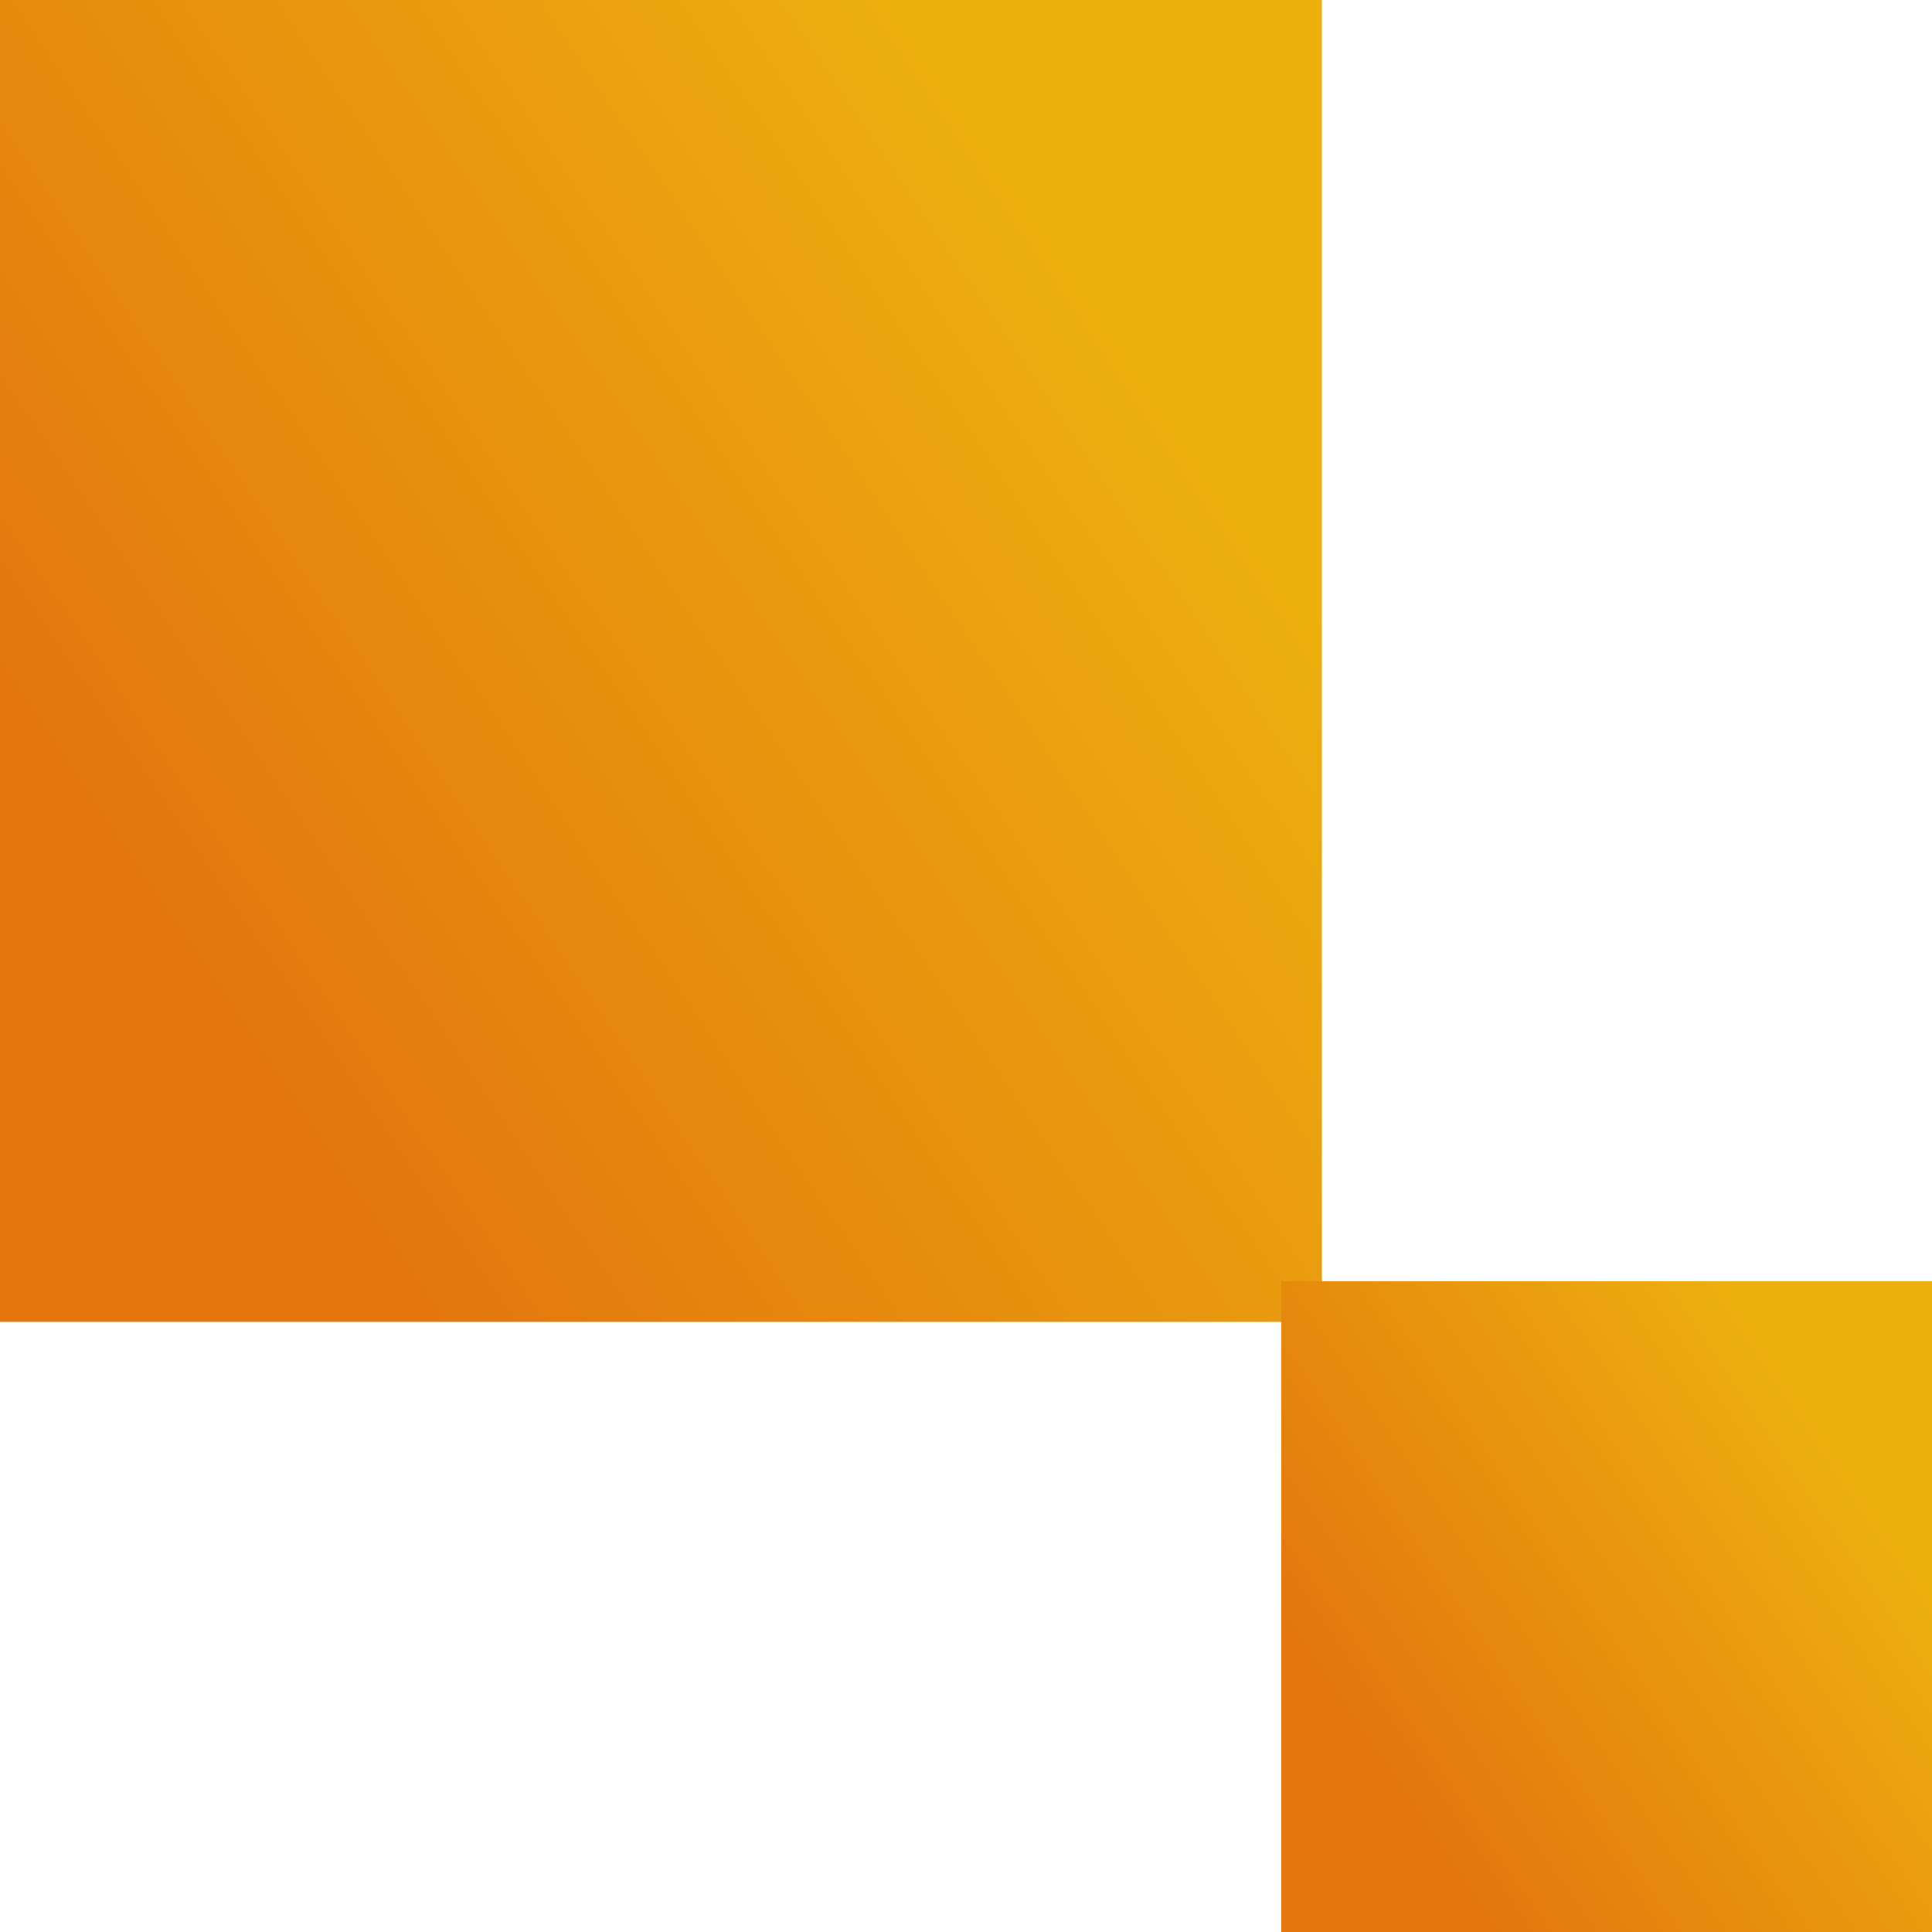 <?xml version="1.0" encoding="UTF-8"?>
<svg id="_レイヤー_1" data-name="レイヤー_1" xmlns="http://www.w3.org/2000/svg" xmlns:xlink="http://www.w3.org/1999/xlink" version="1.1" viewBox="0 0 95 95" width="95px" height="95px">
  <!-- Generator: Adobe Illustrator 29.1.0, SVG Export Plug-In . SVG Version: 2.1.0 Build 142)  -->
  <defs>
    <linearGradient id="_名称未設定グラデーション_58" data-name="名称未設定グラデーション 58" x1="9.808" y1="47.798" x2="56.841" y2="16.09" gradientTransform="translate(0 65) rotate(-90)" gradientUnits="userSpaceOnUse">
      <stop offset="0" stop-color="#e3770e"/>
      <stop offset="1" stop-color="#edb10e"/>
    </linearGradient>
    <linearGradient id="_名称未設定グラデーション_581" data-name="名称未設定グラデーション 58" x1="67.829" y1="86.531" x2="90.983" y2="70.921" gradientTransform="translate(0 158) rotate(-90)" xlink:href="#_名称未設定グラデーション_58"/>
  </defs>
  <g id="icon5.svg">
    <rect x="0" y="0" width="65" height="65" transform="translate(65 0) rotate(90)" style="fill: url(#_名称未設定グラデーション_58);"/>
    <rect x="63" y="63" width="32" height="32" transform="translate(158 0) rotate(90)" style="fill: url(#_名称未設定グラデーション_581);"/>
  </g>
</svg>